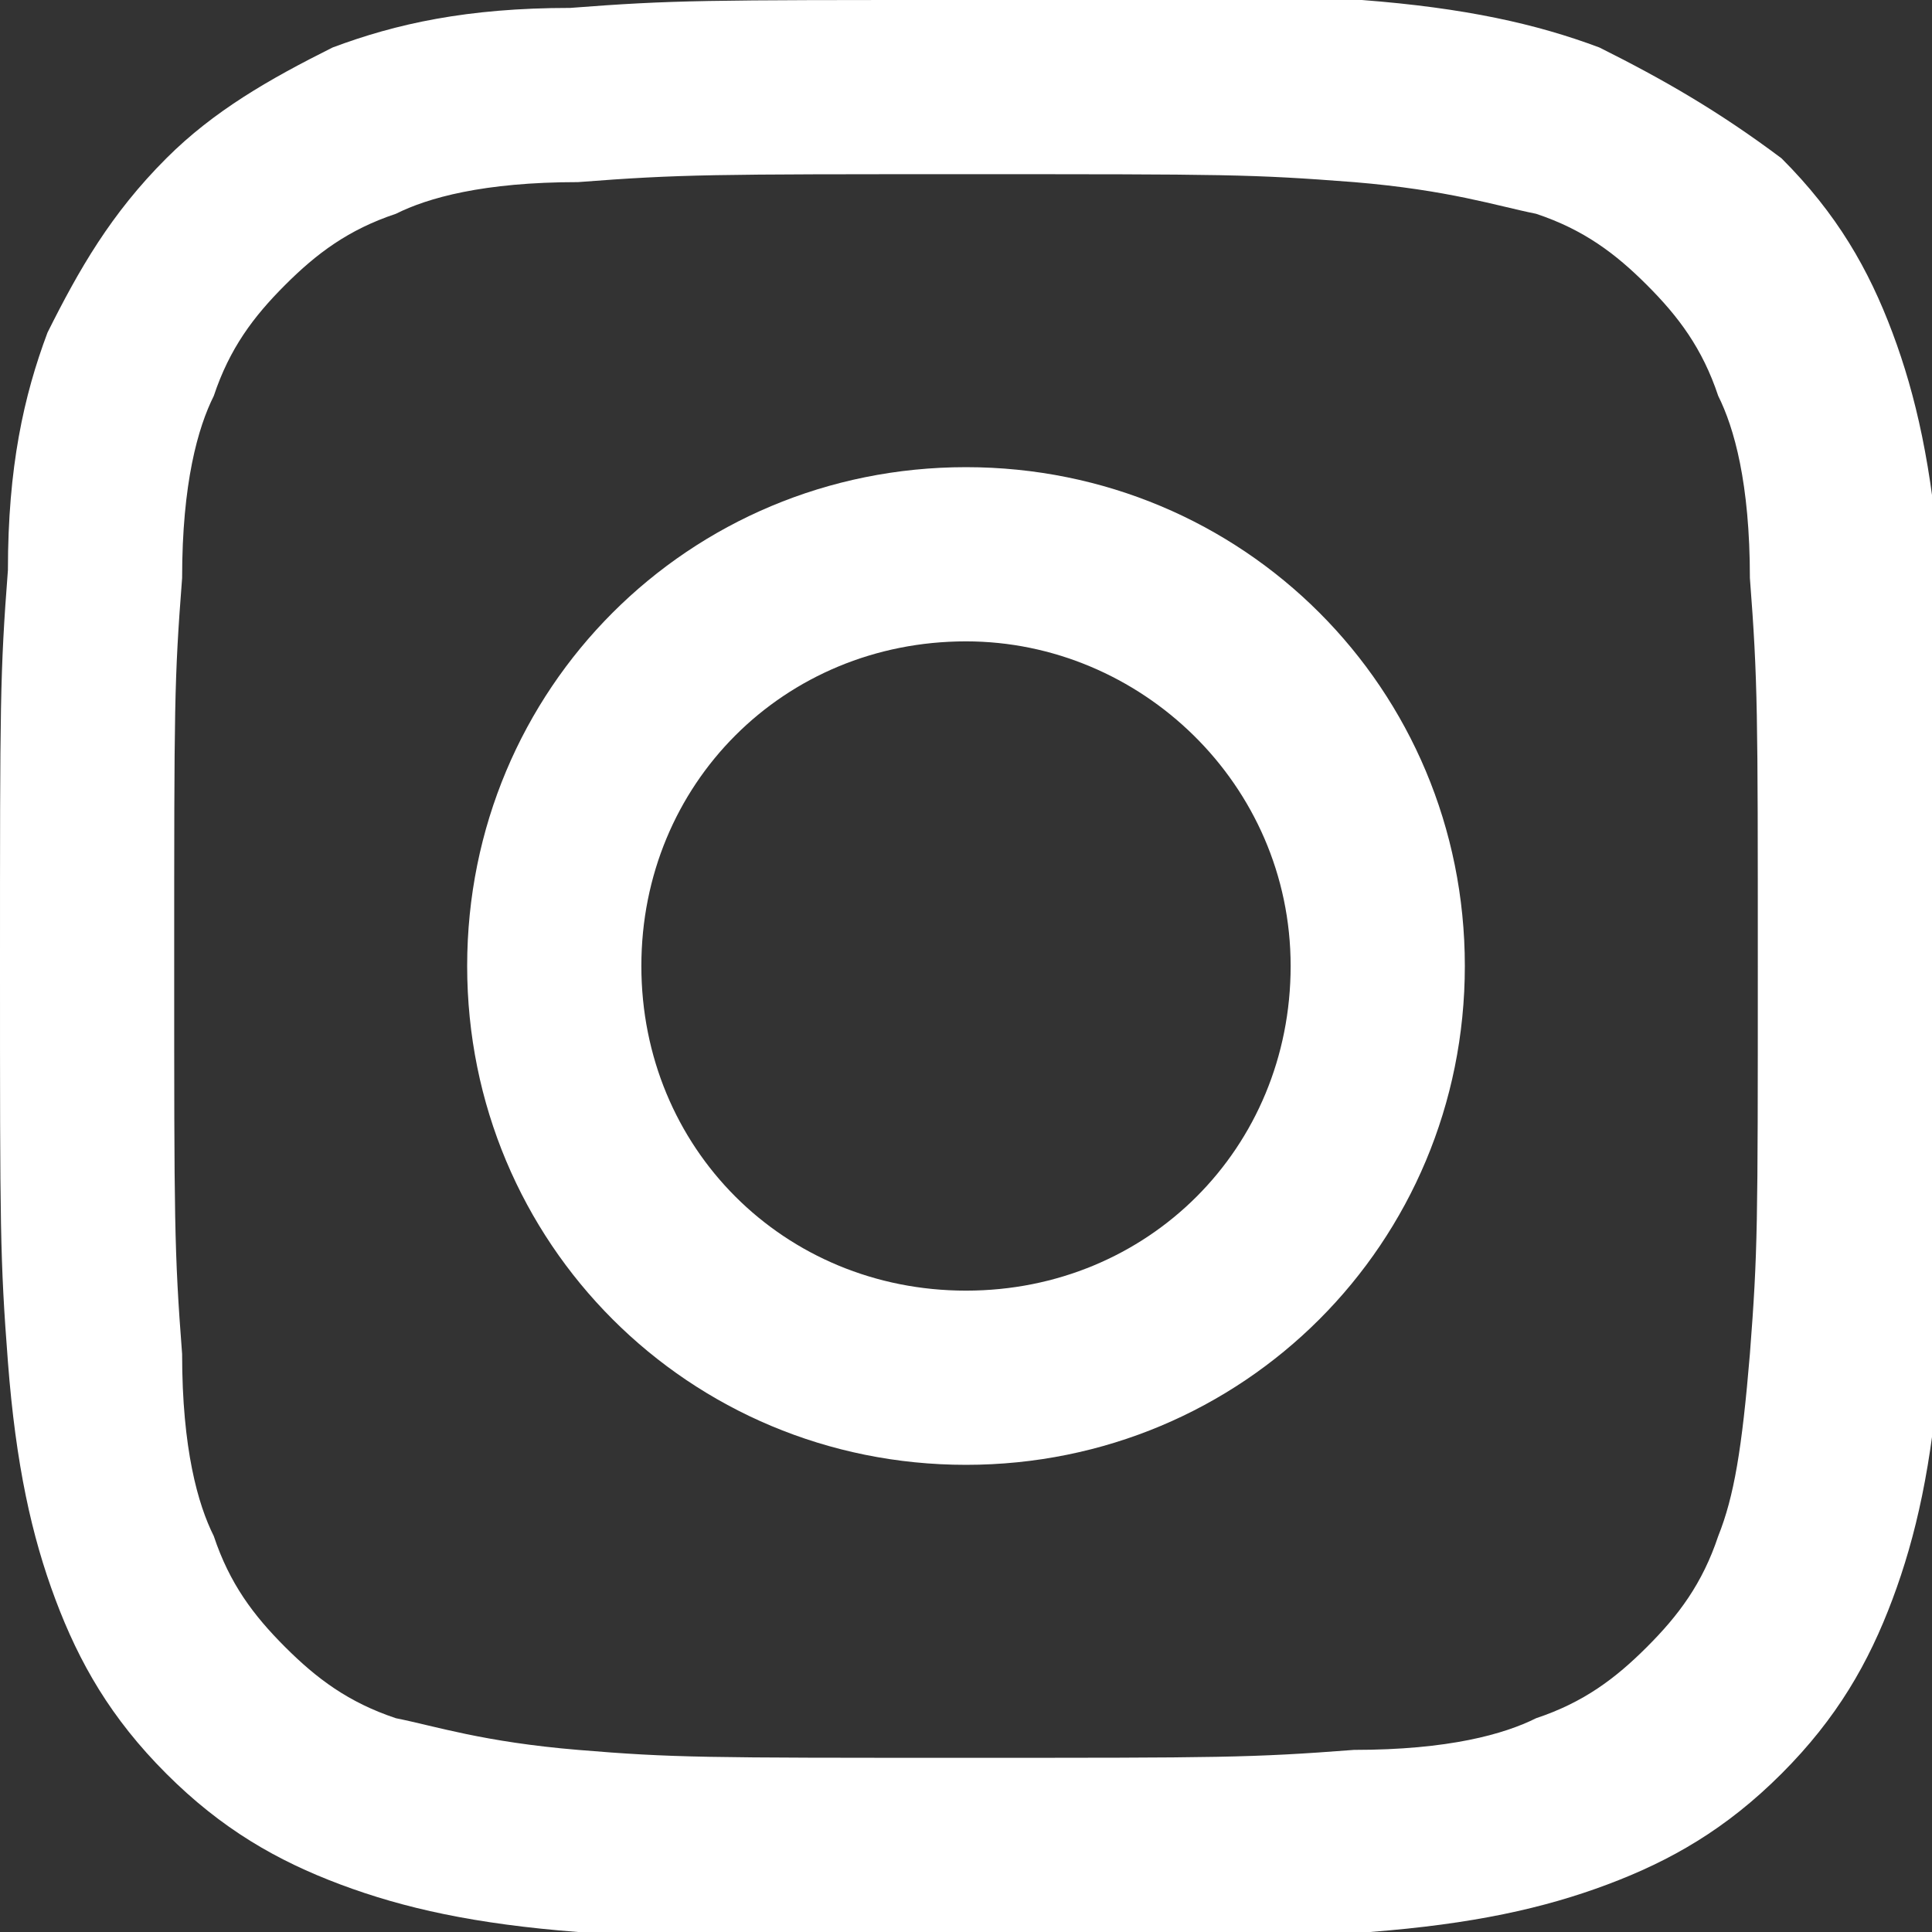 <svg xmlns="http://www.w3.org/2000/svg" width="24.4" height="24.4" viewBox="0 0 24.4 24.4"><rect x="0" y="0" width="24.4" height="24.4" fill="#333333" stroke="none"/><path fill="#FFF" d="M12.2 0c-3.3 0-3.7 0-5 .1-1.3 0-2.2.2-3 .5-.8.4-1.5.8-2.1 1.4C1.4 2.7 1 3.4.6 4.2c-.3.8-.5 1.7-.5 3-.1 1.3-.1 1.7-.1 5s0 3.7.1 5c.1 1.3.3 2.2.6 3 .3.8.7 1.5 1.4 2.2.7.7 1.4 1.1 2.2 1.4.8.3 1.7.5 3 .6 1.3.1 1.7.1 5 .1s3.7 0 5-.1c1.3-.1 2.2-.3 3-.6.8-.3 1.5-.7 2.2-1.4.7-.7 1.1-1.4 1.4-2.2.3-.8.5-1.7.6-3 .1-1.3.1-1.7.1-5s0-3.7-.1-5c-.1-1.3-.3-2.2-.6-3-.3-.8-.7-1.5-1.4-2.2-.8-.6-1.5-1-2.3-1.4-.8-.3-1.7-.5-3-.6h-5m0 2.2c3.3 0 3.6 0 4.9.1 1.2.1 1.8.3 2.3.4.6.2 1 .5 1.4.9.4.4.7.8.9 1.4.2.4.4 1.1.4 2.3.1 1.3.1 1.7.1 4.9 0 3.3 0 3.6-.1 4.9-.1 1.2-.2 1.8-.4 2.3-.2.6-.5 1-.9 1.4-.4.4-.8.7-1.4.9-.4.2-1.1.4-2.3.4-1.3.1-1.7.1-4.9.1-3.3 0-3.7 0-4.9-.1-1.2-.1-1.8-.3-2.3-.4-.6-.2-1-.5-1.4-.9-.4-.4-.7-.8-.9-1.4-.2-.4-.4-1.1-.4-2.3-.1-1.3-.1-1.7-.1-4.9 0-3.3 0-3.6.1-4.9 0-1.2.2-1.9.4-2.3.2-.6.5-1 .9-1.4.4-.4.8-.7 1.4-.9.4-.2 1.1-.4 2.3-.4 1.3-.1 1.7-.1 4.9-.1"/><path fill="#FFF" d="M12.2 16.3c-2.3 0-4.1-1.8-4.1-4.1s1.8-4.1 4.1-4.1c2.2 0 4.1 1.8 4.1 4.1s-1.8 4.1-4.1 4.1m0-10.4c-3.5 0-6.3 2.8-6.3 6.3s2.8 6.3 6.3 6.3 6.3-2.8 6.3-6.3-2.8-6.3-6.3-6.3"/></svg>